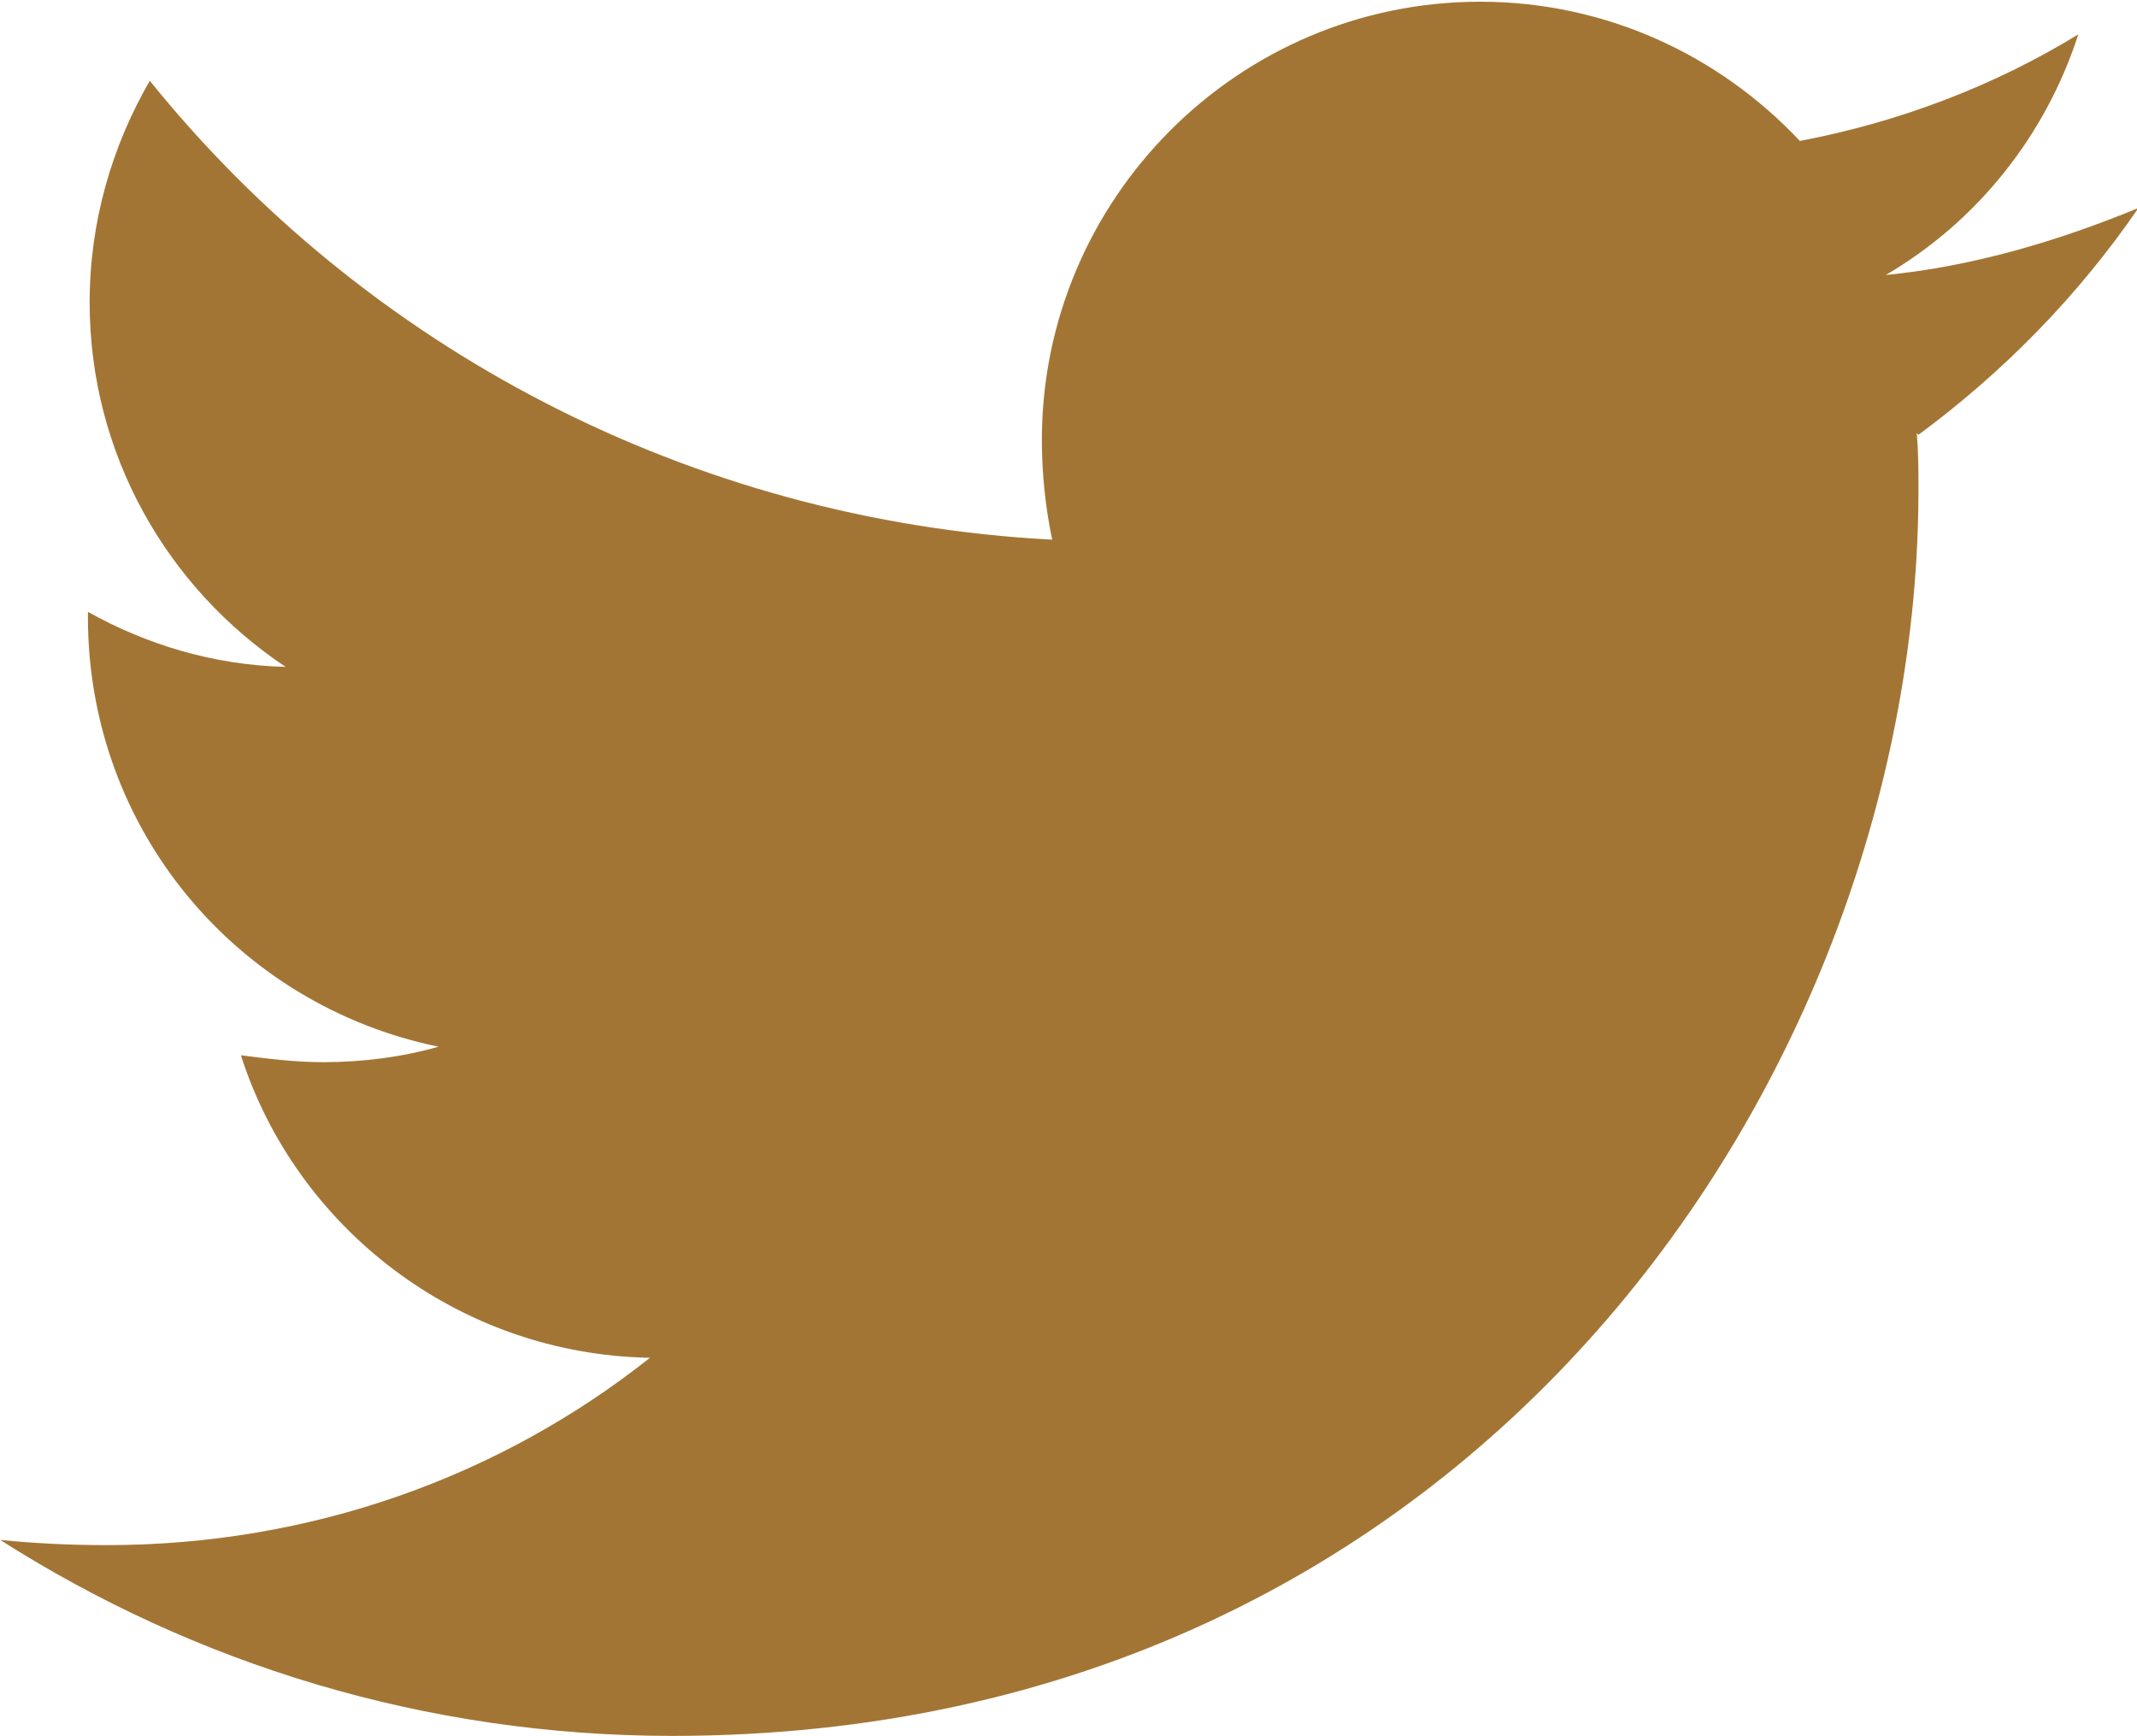 <?xml version="1.0" encoding="UTF-8"?>
<!DOCTYPE svg PUBLIC "-//W3C//DTD SVG 1.1//EN" "http://www.w3.org/Graphics/SVG/1.1/DTD/svg11.dtd">
<!-- Creator: CorelDRAW -->
<svg xmlns="http://www.w3.org/2000/svg" xml:space="preserve" width="3.805mm" height="3.091mm" version="1.1" style="shape-rendering:geometricPrecision; text-rendering:geometricPrecision; image-rendering:optimizeQuality; fill-rule:evenodd; clip-rule:evenodd"
viewBox="0 0 12.43 10.1"
 xmlns:xlink="http://www.w3.org/1999/xlink"
 xmlns:xodm="http://www.corel.com/coreldraw/odm/2003">
 <defs>
  <style type="text/css">
   <![CDATA[
    .fil0 {fill:#A37535;fill-rule:nonzero}
   ]]>
  </style>
 </defs>
 <g id="Capa_x0020_1">
  <path class="fil0" d="M11.15 2.52c0.01,0.11 0.01,0.22 0.01,0.33 0,3.37 -2.56,7.25 -7.25,7.25 -1.44,0 -2.78,-0.42 -3.91,-1.14 0.21,0.02 0.4,0.03 0.62,0.03 1.19,0 2.29,-0.4 3.16,-1.09 -1.12,-0.02 -2.06,-0.76 -2.38,-1.76 0.16,0.02 0.31,0.04 0.48,0.04 0.23,0 0.46,-0.03 0.67,-0.09 -1.17,-0.24 -2.04,-1.26 -2.04,-2.5l0 -0.03c0.34,0.19 0.73,0.31 1.15,0.32 -0.69,-0.46 -1.14,-1.24 -1.14,-2.12 0,-0.47 0.13,-0.91 0.35,-1.29 1.25,1.55 3.14,2.56 5.25,2.67 -0.04,-0.19 -0.06,-0.39 -0.06,-0.58 0,-1.4 1.14,-2.55 2.55,-2.55 0.73,0 1.39,0.31 1.86,0.81 0.58,-0.11 1.13,-0.32 1.62,-0.62 -0.19,0.59 -0.59,1.09 -1.12,1.4 0.51,-0.05 1.01,-0.2 1.47,-0.39 -0.35,0.51 -0.78,0.95 -1.28,1.32l0 0z"/>
 </g>
</svg>
